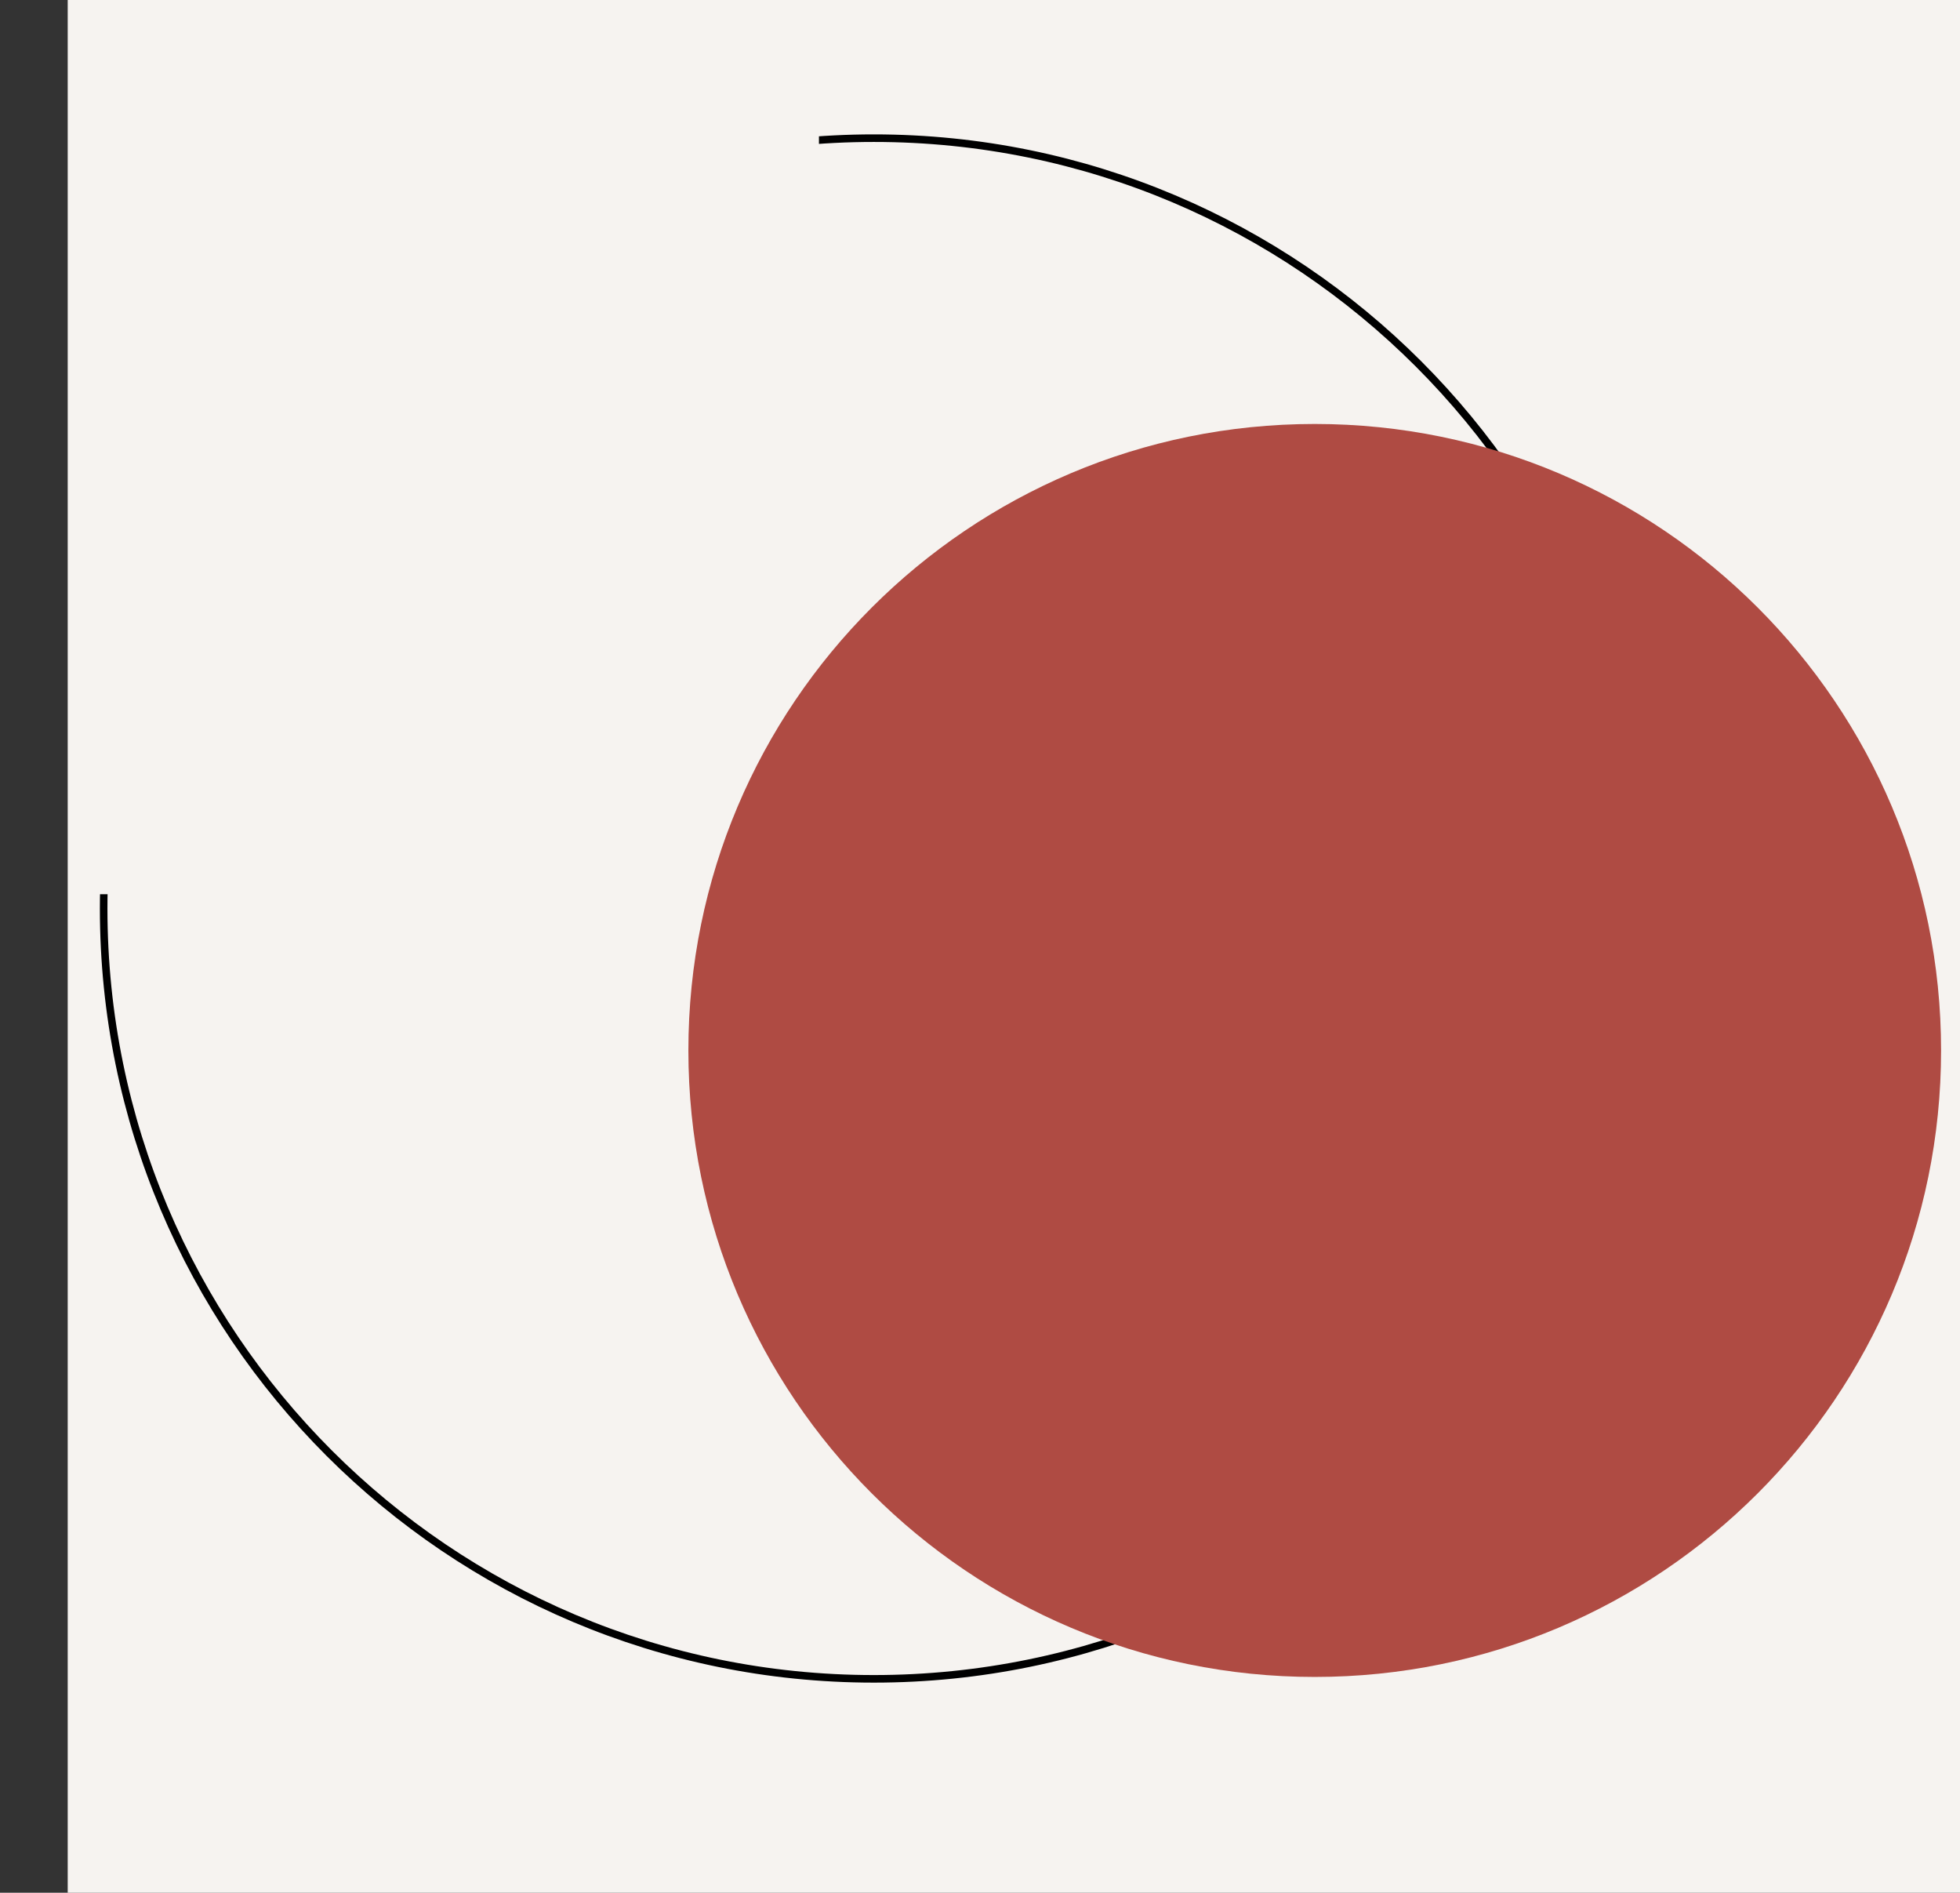 <?xml version="1.0" encoding="UTF-8"?>
<svg data-bbox="17.89 0 500 500" viewBox="0 0 517.89 500" xmlns="http://www.w3.org/2000/svg" data-type="ugc">
    <rect x="0" y="0" width="517.89" height="500" fill="#333333" stroke="none"/>
    <g>
        <defs>
            <clipPath id="6de520da-be12-4b85-ac94-12a5fc6a88a9">
                <path d="M216.39 20.5v215.72H0L10.39 485.5l424-10.61L484 240 437.39 23.5l-120-9z"/>
            </clipPath>
        </defs>
        <path fill="#f6f3f0" d="M517.89 0v500h-500V0z"/>
        <g clip-path="url(#6de520da-be12-4b85-ac94-12a5fc6a88a9)">
            <path stroke="#000000" stroke-miterlimit="10" stroke-width="2" fill="none" d="M434.39 240c0 112.39-91.11 203.5-203.5 203.5S27.39 352.39 27.39 240 118.5 36.5 230.89 36.5s203.5 91.11 203.5 203.5z"/>
        </g>
        <path fill="#af4b43" d="M512.89 277.5c0 91.403-74.097 165.5-165.5 165.5s-165.5-74.097-165.5-165.5S255.987 112 347.39 112s165.5 74.097 165.5 165.5"/>
    </g>
</svg>
